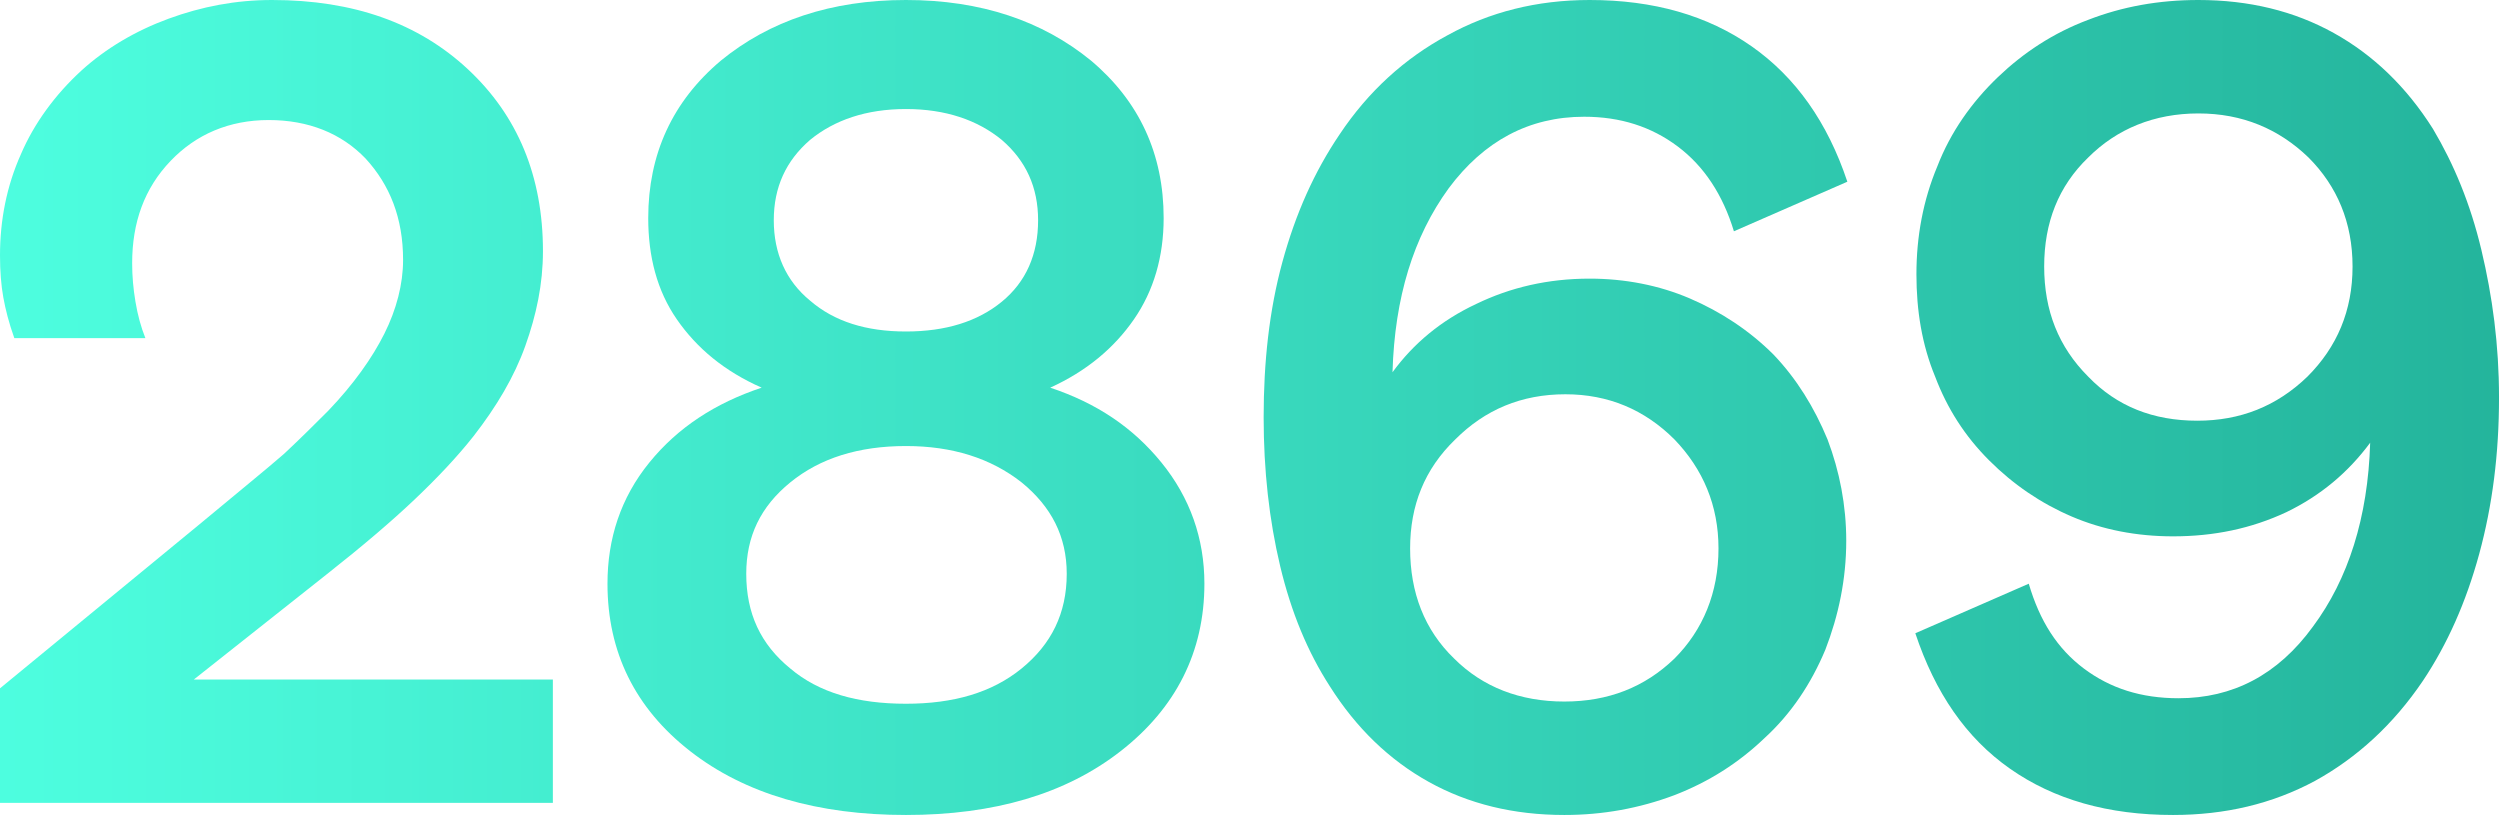 <svg width="454" height="148" viewBox="0 0 454 148" fill="none" xmlns="http://www.w3.org/2000/svg">
<path d="M394.623 148C382.823 148 373.023 145.2 365.023 139.6C357.023 134 351.423 125.8 347.823 115L368.423 106C370.423 112.8 373.623 117.8 378.423 121.4C383.223 125 388.823 126.8 395.623 126.8C405.423 126.8 413.623 122.6 420.023 113.8C426.423 105.2 430.023 94 430.423 80.4C426.423 85.8 421.423 90 415.223 93C408.823 96 402.023 97.4 394.623 97.4C388.023 97.4 381.823 96.2 376.223 93.8C370.623 91.4 365.623 88 361.223 83.6C356.823 79.2 353.623 74.2 351.423 68.4C349.023 62.6 348.023 56.4 348.023 49.8C348.023 43 349.223 36.4 351.823 30.2C354.223 24 358.023 18.6 362.823 14C367.423 9.6 372.823 6 379.223 3.6C385.423 1.2 392.023 0 399.223 0C408.423 0 416.623 2 423.823 6C431.023 10 437.023 15.8 441.823 23.4C445.623 29.8 448.623 37 450.623 45.4C452.623 53.8 453.823 62.6 453.823 72.2C453.823 82.4 452.623 91.8 450.223 100.6C447.823 109.4 444.423 117 440.023 123.6C434.623 131.6 428.023 137.6 420.423 141.8C412.623 146 404.023 148 394.623 148ZM399.223 20.6C391.223 20.6 384.423 23.4 379.223 28.6C373.823 33.8 371.223 40.4 371.223 48.4C371.223 56.4 373.823 63 379.223 68.4C384.423 73.8 391.023 76.4 399.023 76.4C406.823 76.4 413.423 73.8 419.023 68.4C424.423 63 427.223 56.4 427.223 48.4C427.223 40.4 424.423 33.8 419.223 28.6C413.823 23.4 407.223 20.6 399.223 20.6Z" fill="url(#paint0_linear_3_238)"/>
<path d="M288.678 0C300.278 0 310.078 2.8 318.078 8.4C326.078 14 331.878 22.2 335.478 33L314.878 42C312.878 35.4 309.478 30.2 304.678 26.6C299.878 23 294.278 21.2 287.678 21.2C277.678 21.2 269.478 25.6 263.078 34.2C256.678 43 253.278 54 252.878 67.6C256.678 62.4 261.678 58.2 268.078 55.2C274.278 52.2 281.078 50.6 288.678 50.6C295.078 50.6 301.278 51.8 306.878 54.2C312.478 56.6 317.678 60 322.078 64.4C326.278 68.8 329.478 74 331.878 79.8C334.078 85.6 335.278 91.8 335.278 98.2C335.278 105.2 333.878 111.8 331.478 118C328.878 124.2 325.278 129.6 320.478 134C315.678 138.6 310.278 142 304.078 144.4C297.678 146.8 291.078 148 284.078 148C274.878 148 266.678 146 259.478 142C252.278 138 246.278 132.2 241.478 124.6C237.478 118.4 234.478 111.2 232.478 102.8C230.478 94.4 229.478 85.4 229.478 75.8C229.478 65.8 230.478 56.4 232.878 47.6C235.278 38.8 238.678 31.2 243.278 24.4C248.478 16.6 255.078 10.6 262.878 6.4C270.478 2.2 279.078 0 288.678 0ZM284.078 127.4C292.078 127.4 298.678 124.8 304.078 119.6C309.278 114.4 312.078 107.6 312.078 99.6C312.078 91.8 309.278 85.2 304.078 79.8C298.678 74.4 292.078 71.6 284.278 71.6C276.278 71.6 269.678 74.4 264.278 79.8C258.678 85.2 256.078 91.8 256.078 99.6C256.078 107.6 258.678 114.4 264.078 119.6C269.278 124.8 276.078 127.4 284.078 127.4Z" fill="url(#paint1_linear_3_238)"/>
<path d="M117.719 39.6C117.719 28 122.119 18.4 130.919 11C139.719 3.8 150.919 0 164.519 0C178.119 0 189.319 3.8 198.119 11C206.919 18.4 211.319 28 211.319 39.6C211.319 46.6 209.519 52.8 205.919 58C202.319 63.2 197.319 67.4 190.719 70.4C199.119 73.2 205.719 77.6 210.919 84C216.119 90.4 218.719 97.8 218.719 106C218.719 118.4 213.519 128.6 203.519 136.4C193.519 144.2 180.519 148 164.519 148C148.519 148 135.319 144.2 125.319 136.4C115.319 128.6 110.319 118.4 110.319 106C110.319 97.8 112.719 90.4 117.919 84C123.119 77.6 129.919 73.2 138.319 70.4C131.519 67.4 126.519 63.2 122.919 58C119.319 52.8 117.719 46.6 117.719 39.6ZM140.519 40C140.519 46 142.719 51 147.119 54.6C151.519 58.4 157.319 60.2 164.519 60.2C171.719 60.2 177.519 58.4 181.919 54.8C186.319 51.2 188.519 46.2 188.519 40C188.519 34 186.319 29.2 181.919 25.4C177.519 21.8 171.719 19.8 164.519 19.8C157.319 19.8 151.519 21.8 147.119 25.4C142.719 29.2 140.519 34 140.519 40ZM193.719 104.2C193.719 97.4 190.919 92 185.519 87.6C179.919 83.2 172.919 81 164.519 81C155.919 81 148.919 83.2 143.519 87.6C138.119 92 135.519 97.4 135.519 104.2C135.519 111.4 138.119 117 143.519 121.4C148.719 125.8 155.719 127.8 164.519 127.8C173.119 127.8 180.119 125.8 185.519 121.4C190.919 117 193.719 111.4 193.719 104.2Z" fill="url(#paint2_linear_3_238)"/>
<path d="M0 145.8V125L36 95.4C43.2 89.4 48.4 85.2 51.6 82.4C54.6 79.6 57.2 77 59.6 74.6C64.2 69.8 67.6 65 69.8 60.6C72 56.2 73.2 51.6 73.2 47.2C73.2 39.6 70.8 33.6 66.4 28.8C62 24.2 56 21.8 48.8 21.8C41.6 21.8 35.6 24.4 31 29.2C26.2 34.2 24 40.4 24 47.8C24 50.2 24.2 52.4 24.6 54.8C25 57.2 25.6 59.4 26.4 61.4H2.6C1.6 58.6 1 56.2 0.6 54C0.2 51.8 0 49.2 0 46.4C0 40 1.2 33.8 3.8 28C6.2 22.4 10 17.2 14.8 12.8C19.2 8.8 24.6 5.6 30.6 3.4C36.6 1.2 42.8 0 49.4 0C64.2 0 76 4.2 85 12.6C94 21 98.6 32 98.6 45.6C98.6 51.6 97.4 57.2 95.4 62.8C93.4 68.4 90.2 73.8 86 79.2C83 83 79.4 86.8 75.4 90.6C71.2 94.6 65.8 99.2 59.2 104.4L35.2 123.4H100.4V145.8H0Z" fill="url(#paint3_linear_3_238)"/>
<defs>
<linearGradient id="paint0_linear_3_238" x1="635.6" y1="57.8" x2="-7.4" y2="57.8" gradientUnits="userSpaceOnUse">
<stop offset="0.25" stop-color="#22B199"/>
<stop offset="1" stop-color="#4EFFE0"/>
</linearGradient>
<linearGradient id="paint1_linear_3_238" x1="635.6" y1="57.8" x2="-7.4" y2="57.8" gradientUnits="userSpaceOnUse">
<stop offset="0.25" stop-color="#22B199"/>
<stop offset="1" stop-color="#4EFFE0"/>
</linearGradient>
<linearGradient id="paint2_linear_3_238" x1="635.6" y1="57.8" x2="-7.4" y2="57.8" gradientUnits="userSpaceOnUse">
<stop offset="0.25" stop-color="#22B199"/>
<stop offset="1" stop-color="#4EFFE0"/>
</linearGradient>
<linearGradient id="paint3_linear_3_238" x1="635.6" y1="57.8" x2="-7.4" y2="57.8" gradientUnits="userSpaceOnUse">
<stop offset="0.25" stop-color="#22B199"/>
<stop offset="1" stop-color="#4EFFE0"/>
</linearGradient>
</defs>
</svg>
